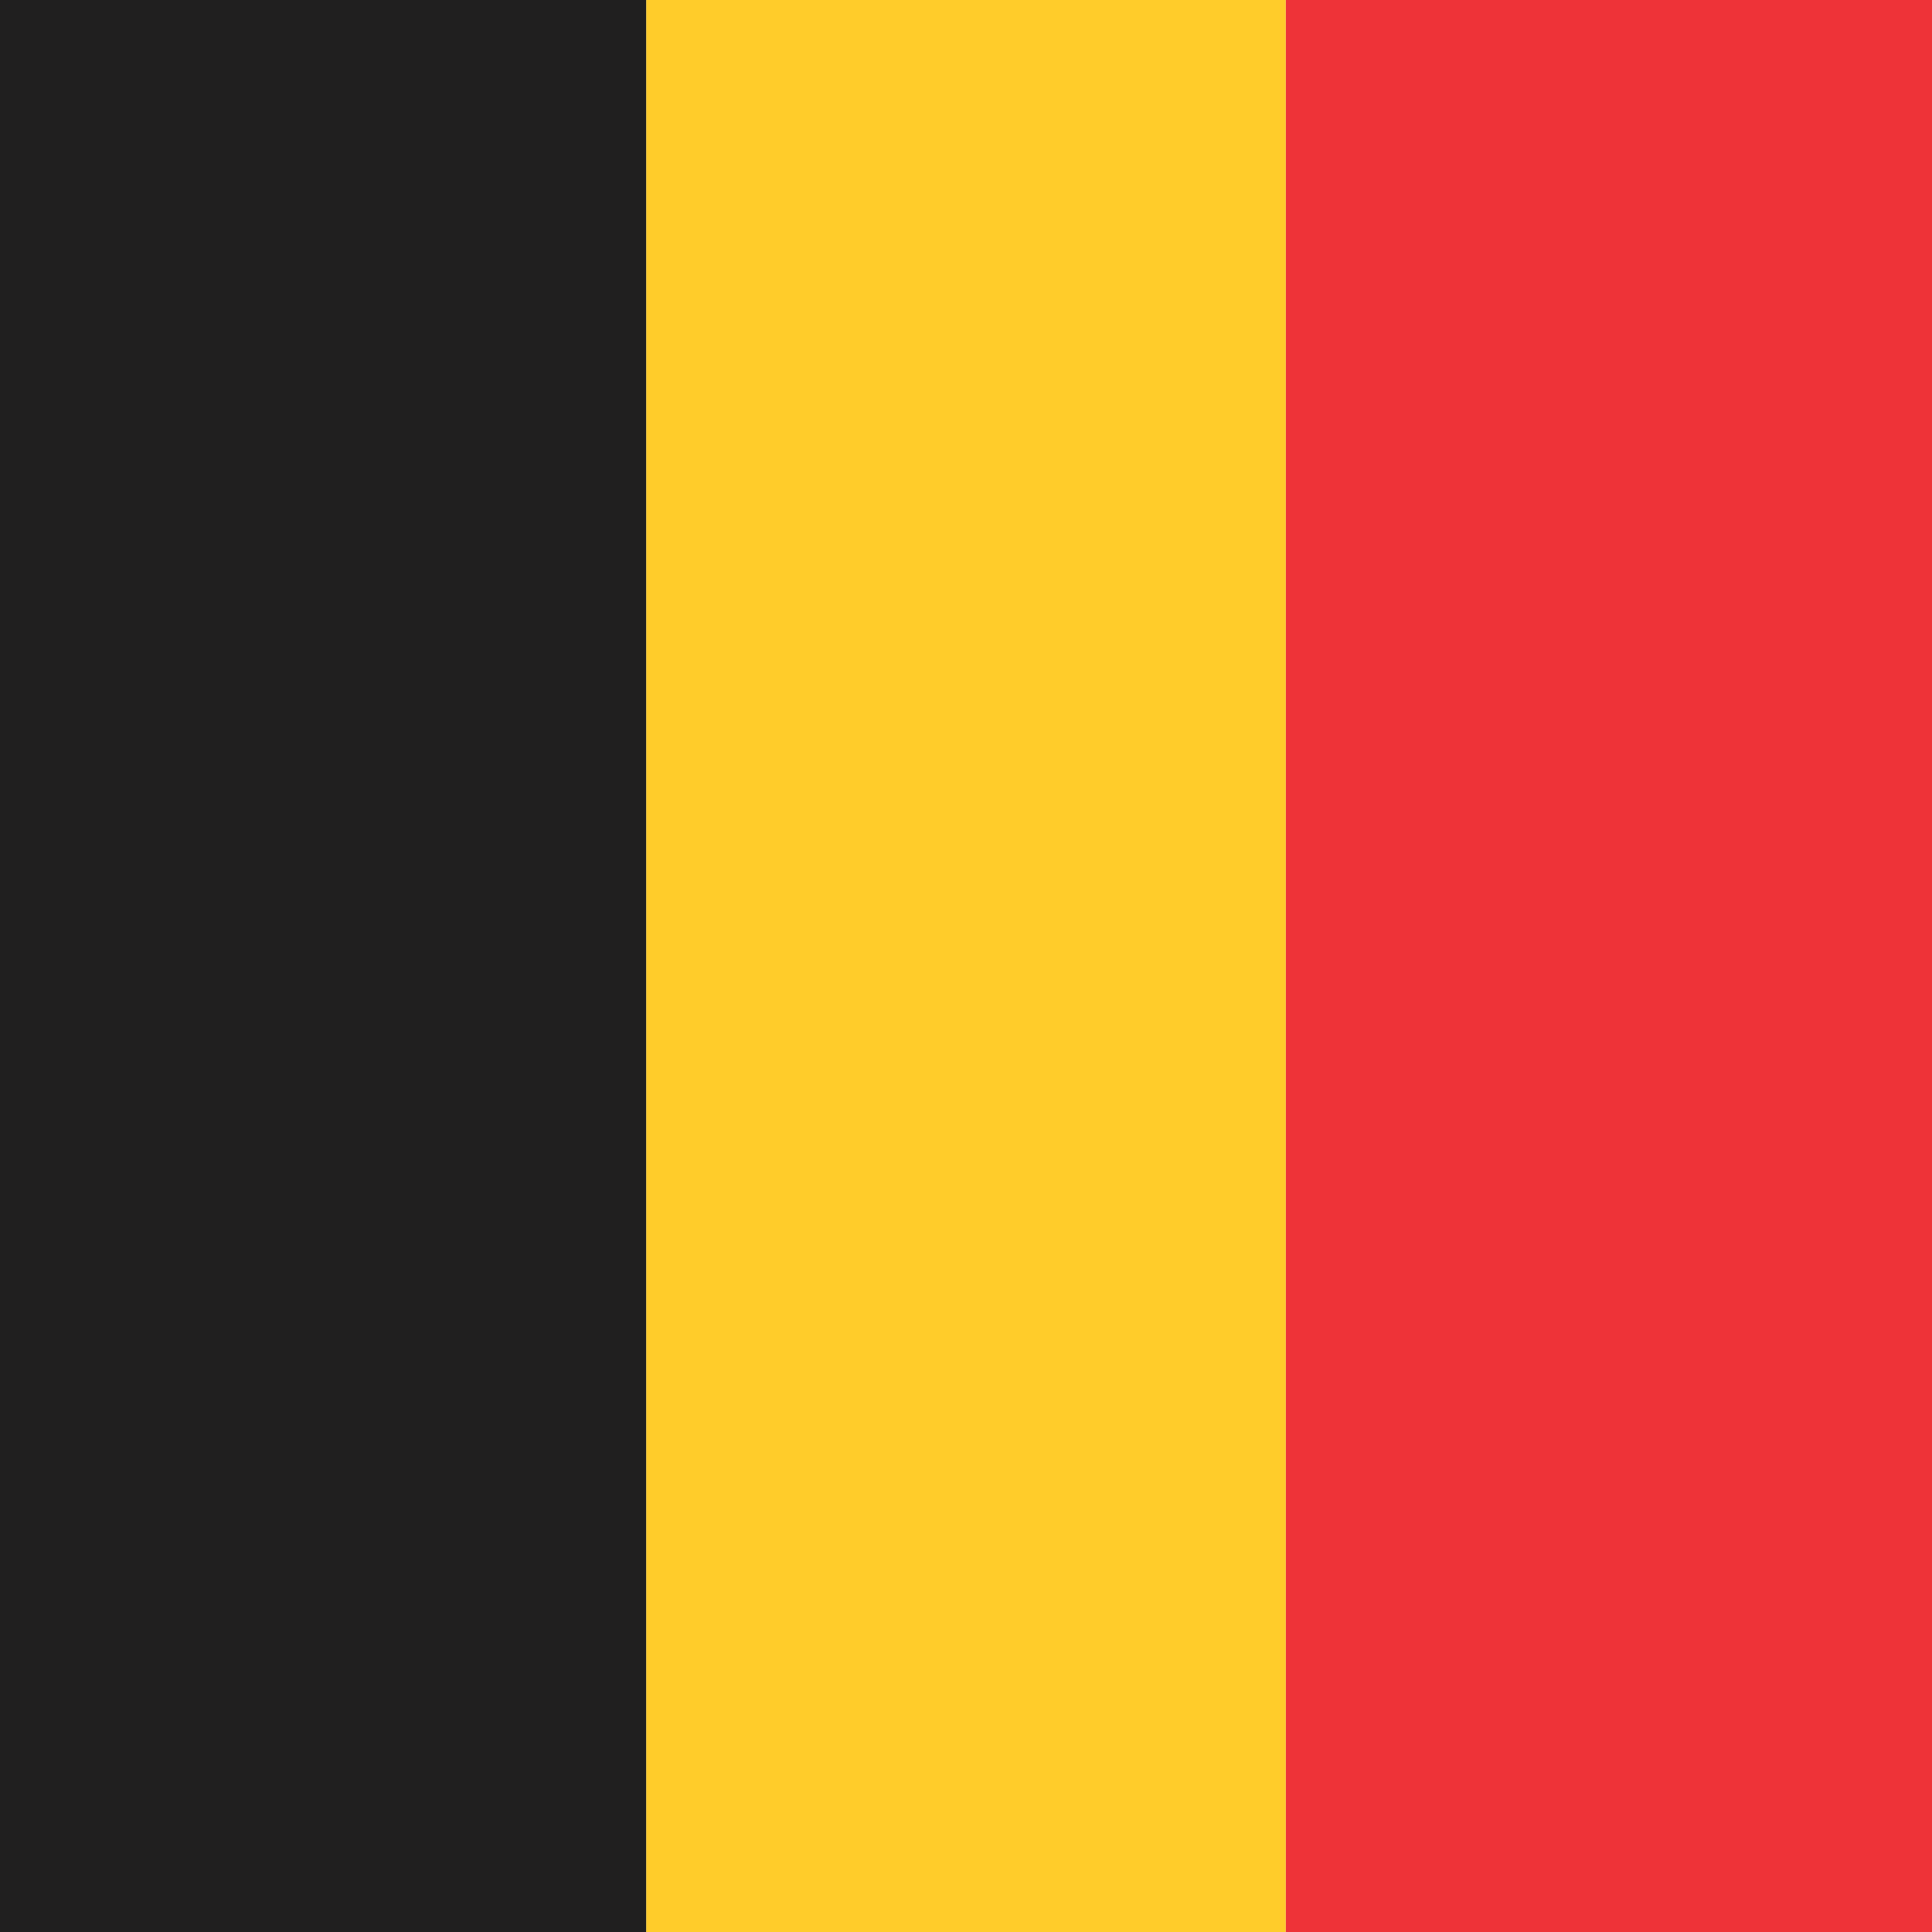 <?xml version="1.0" encoding="UTF-8"?>
<svg xmlns="http://www.w3.org/2000/svg" xmlns:xlink="http://www.w3.org/1999/xlink" xmlns:xodm="http://www.corel.com/coreldraw/odm/2003" xml:space="preserve" width="94px" height="94px" version="1.1" style="shape-rendering:geometricPrecision; text-rendering:geometricPrecision; image-rendering:optimizeQuality; fill-rule:evenodd; clip-rule:evenodd" viewBox="0 0 82.49 82.49"> <defs> <style type="text/css"> .fil0 {fill:#FFCC2A} .fil1 {fill:#EE3338} .fil2 {fill:#201F1F} </style> </defs> <g id="Layer_x0020_1">  <g id="_105554031423776"> <rect class="fil0" x="27.59" width="27.31" height="82.49"></rect> <rect class="fil1" x="54.9" width="27.59" height="82.49"></rect> <rect class="fil2" width="27.59" height="82.49"></rect> </g> </g> </svg>
